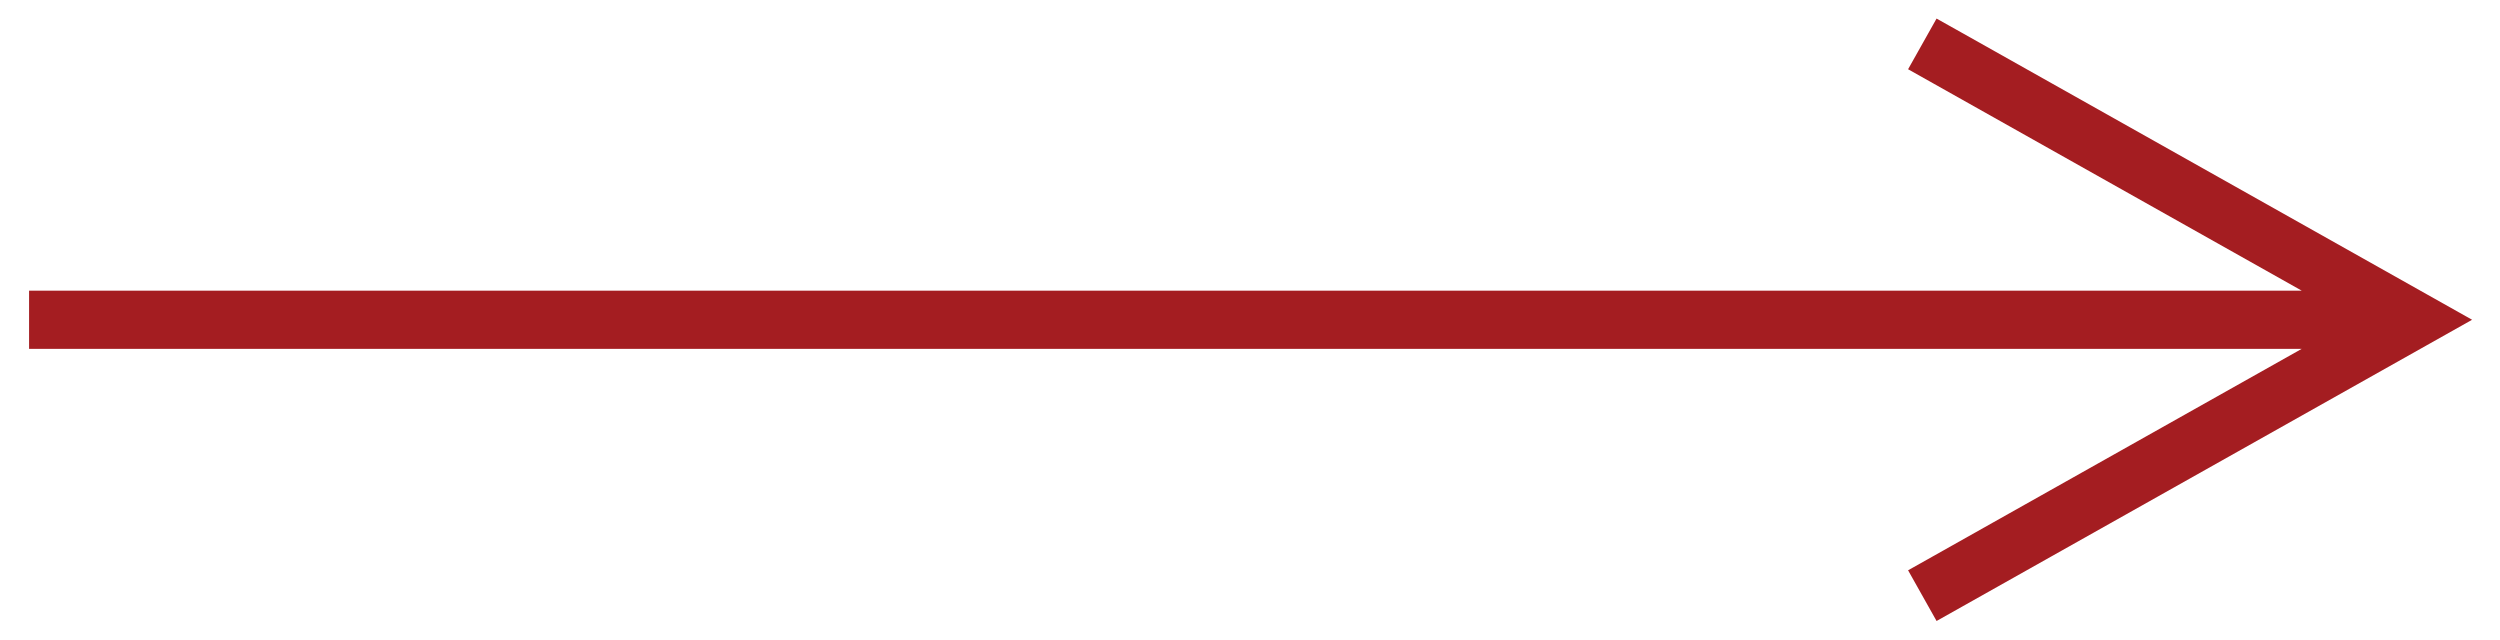 <svg xmlns="http://www.w3.org/2000/svg" width="43" height="11"><path fill="#a41d21" d="m33.31.32.435.244 8 4.5.775.436-.775.436-8 4.5-.436.245-.49-.872.436-.245L39.59 6H.5V5h39.091l-6.336-3.564-.436-.245.49-.872z"/></svg>
